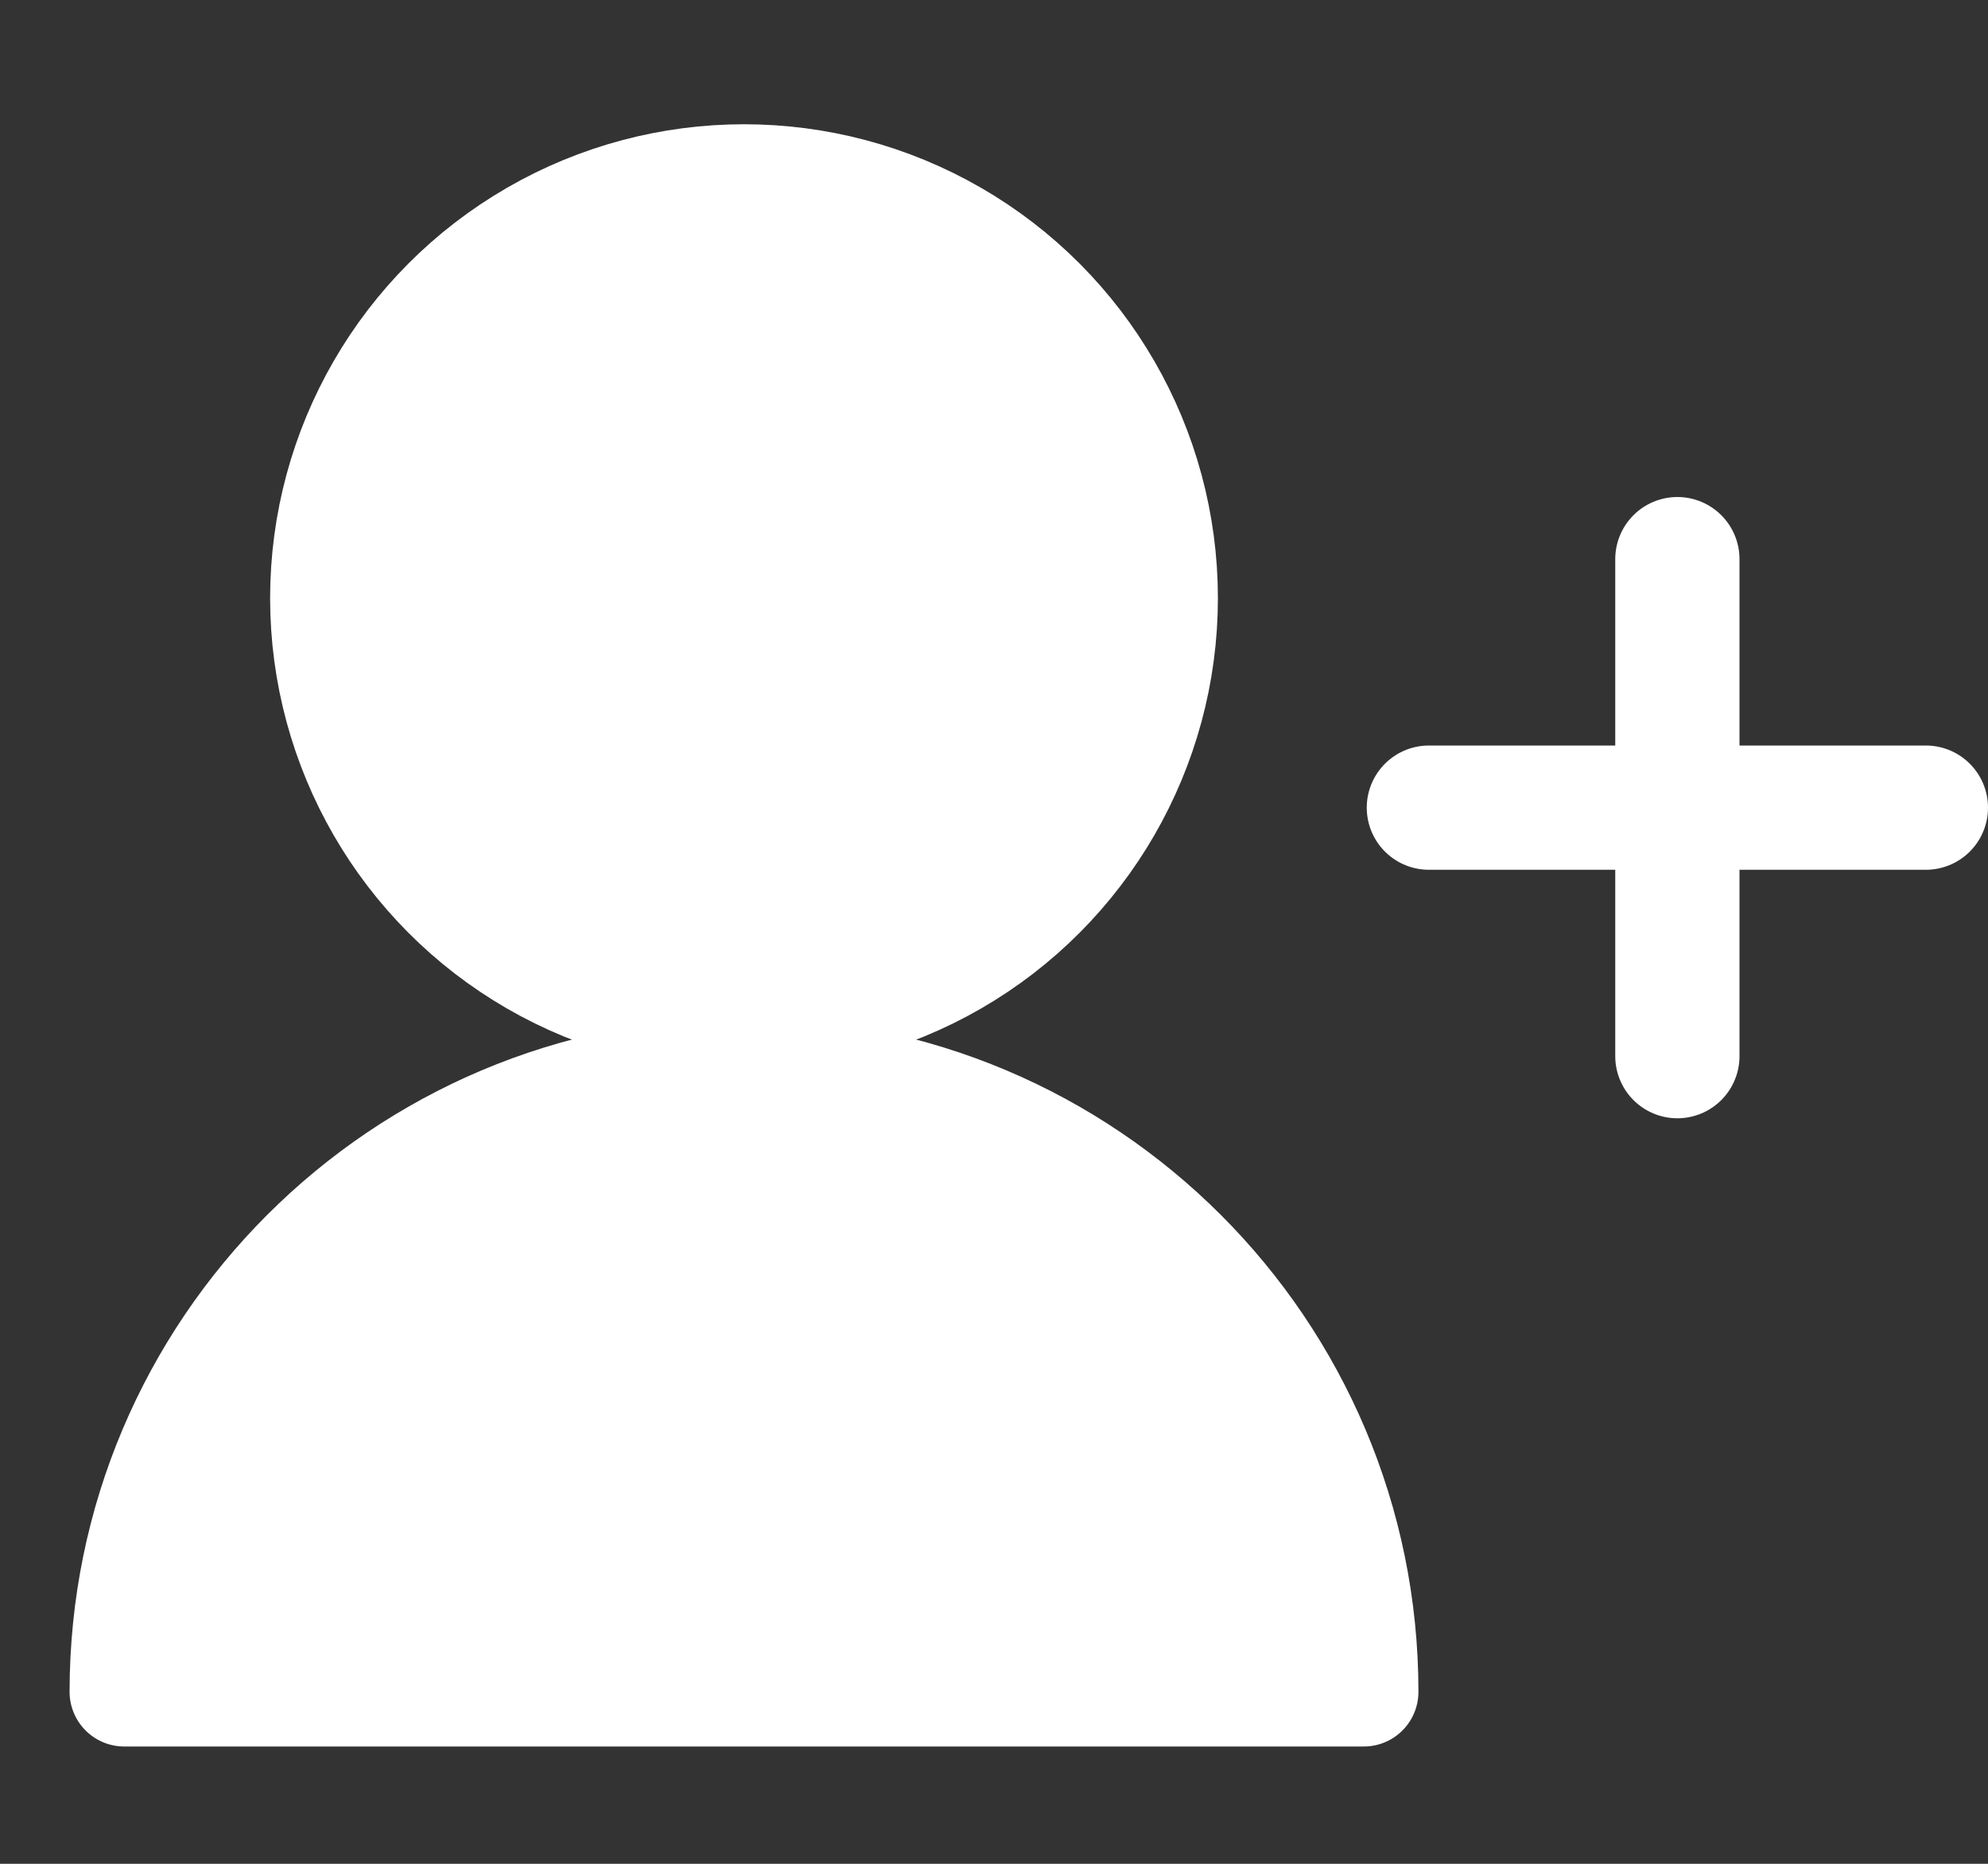 <?xml version="1.0" encoding="UTF-8"?>
<svg width="16px" height="15px" viewBox="0 0 16 15" version="1.1" xmlns="http://www.w3.org/2000/svg" xmlns:xlink="http://www.w3.org/1999/xlink">
    <rect x="0" y="0" width="16" height="15" fill="#333333" stroke="none"/>
    <title>sidemenu_icon_add_friend</title>
    <g id="Symbol" stroke="none" stroke-width="1" fill="none" fill-rule="evenodd">
        <g id="side_menu_20210423" transform="translate(-33, -74)" stroke="#FFFFFF">
            <g id="Group" transform="translate(34, 75)">
                <circle id="Oval" stroke-width="0.88" fill="#FFFFFF" cx="4.988" cy="3.814" r="3.374"></circle>
                <path d="M9.976,12.616 C9.976,9.862 7.743,7.628 4.988,7.628 C2.233,7.628 4.05009359e-13,9.862 4.05009359e-13,12.616 C6.65,12.616 9.976,12.616 9.976,12.616 Z" id="Oval" stroke-width="0.88" fill="#FFFFFF" stroke-linecap="round" stroke-linejoin="round"></path>
                <line x1="10.5" y1="5.5" x2="14.5" y2="5.5" id="Path" stroke-linecap="round"></line>
                <line x1="10.5" y1="5.5" x2="14.5" y2="5.5" id="Path" stroke-linecap="round" transform="translate(12.5, 5.5) rotate(90) translate(-12.5, -5.5) "></line>
            </g>
        </g>
    </g>
</svg>